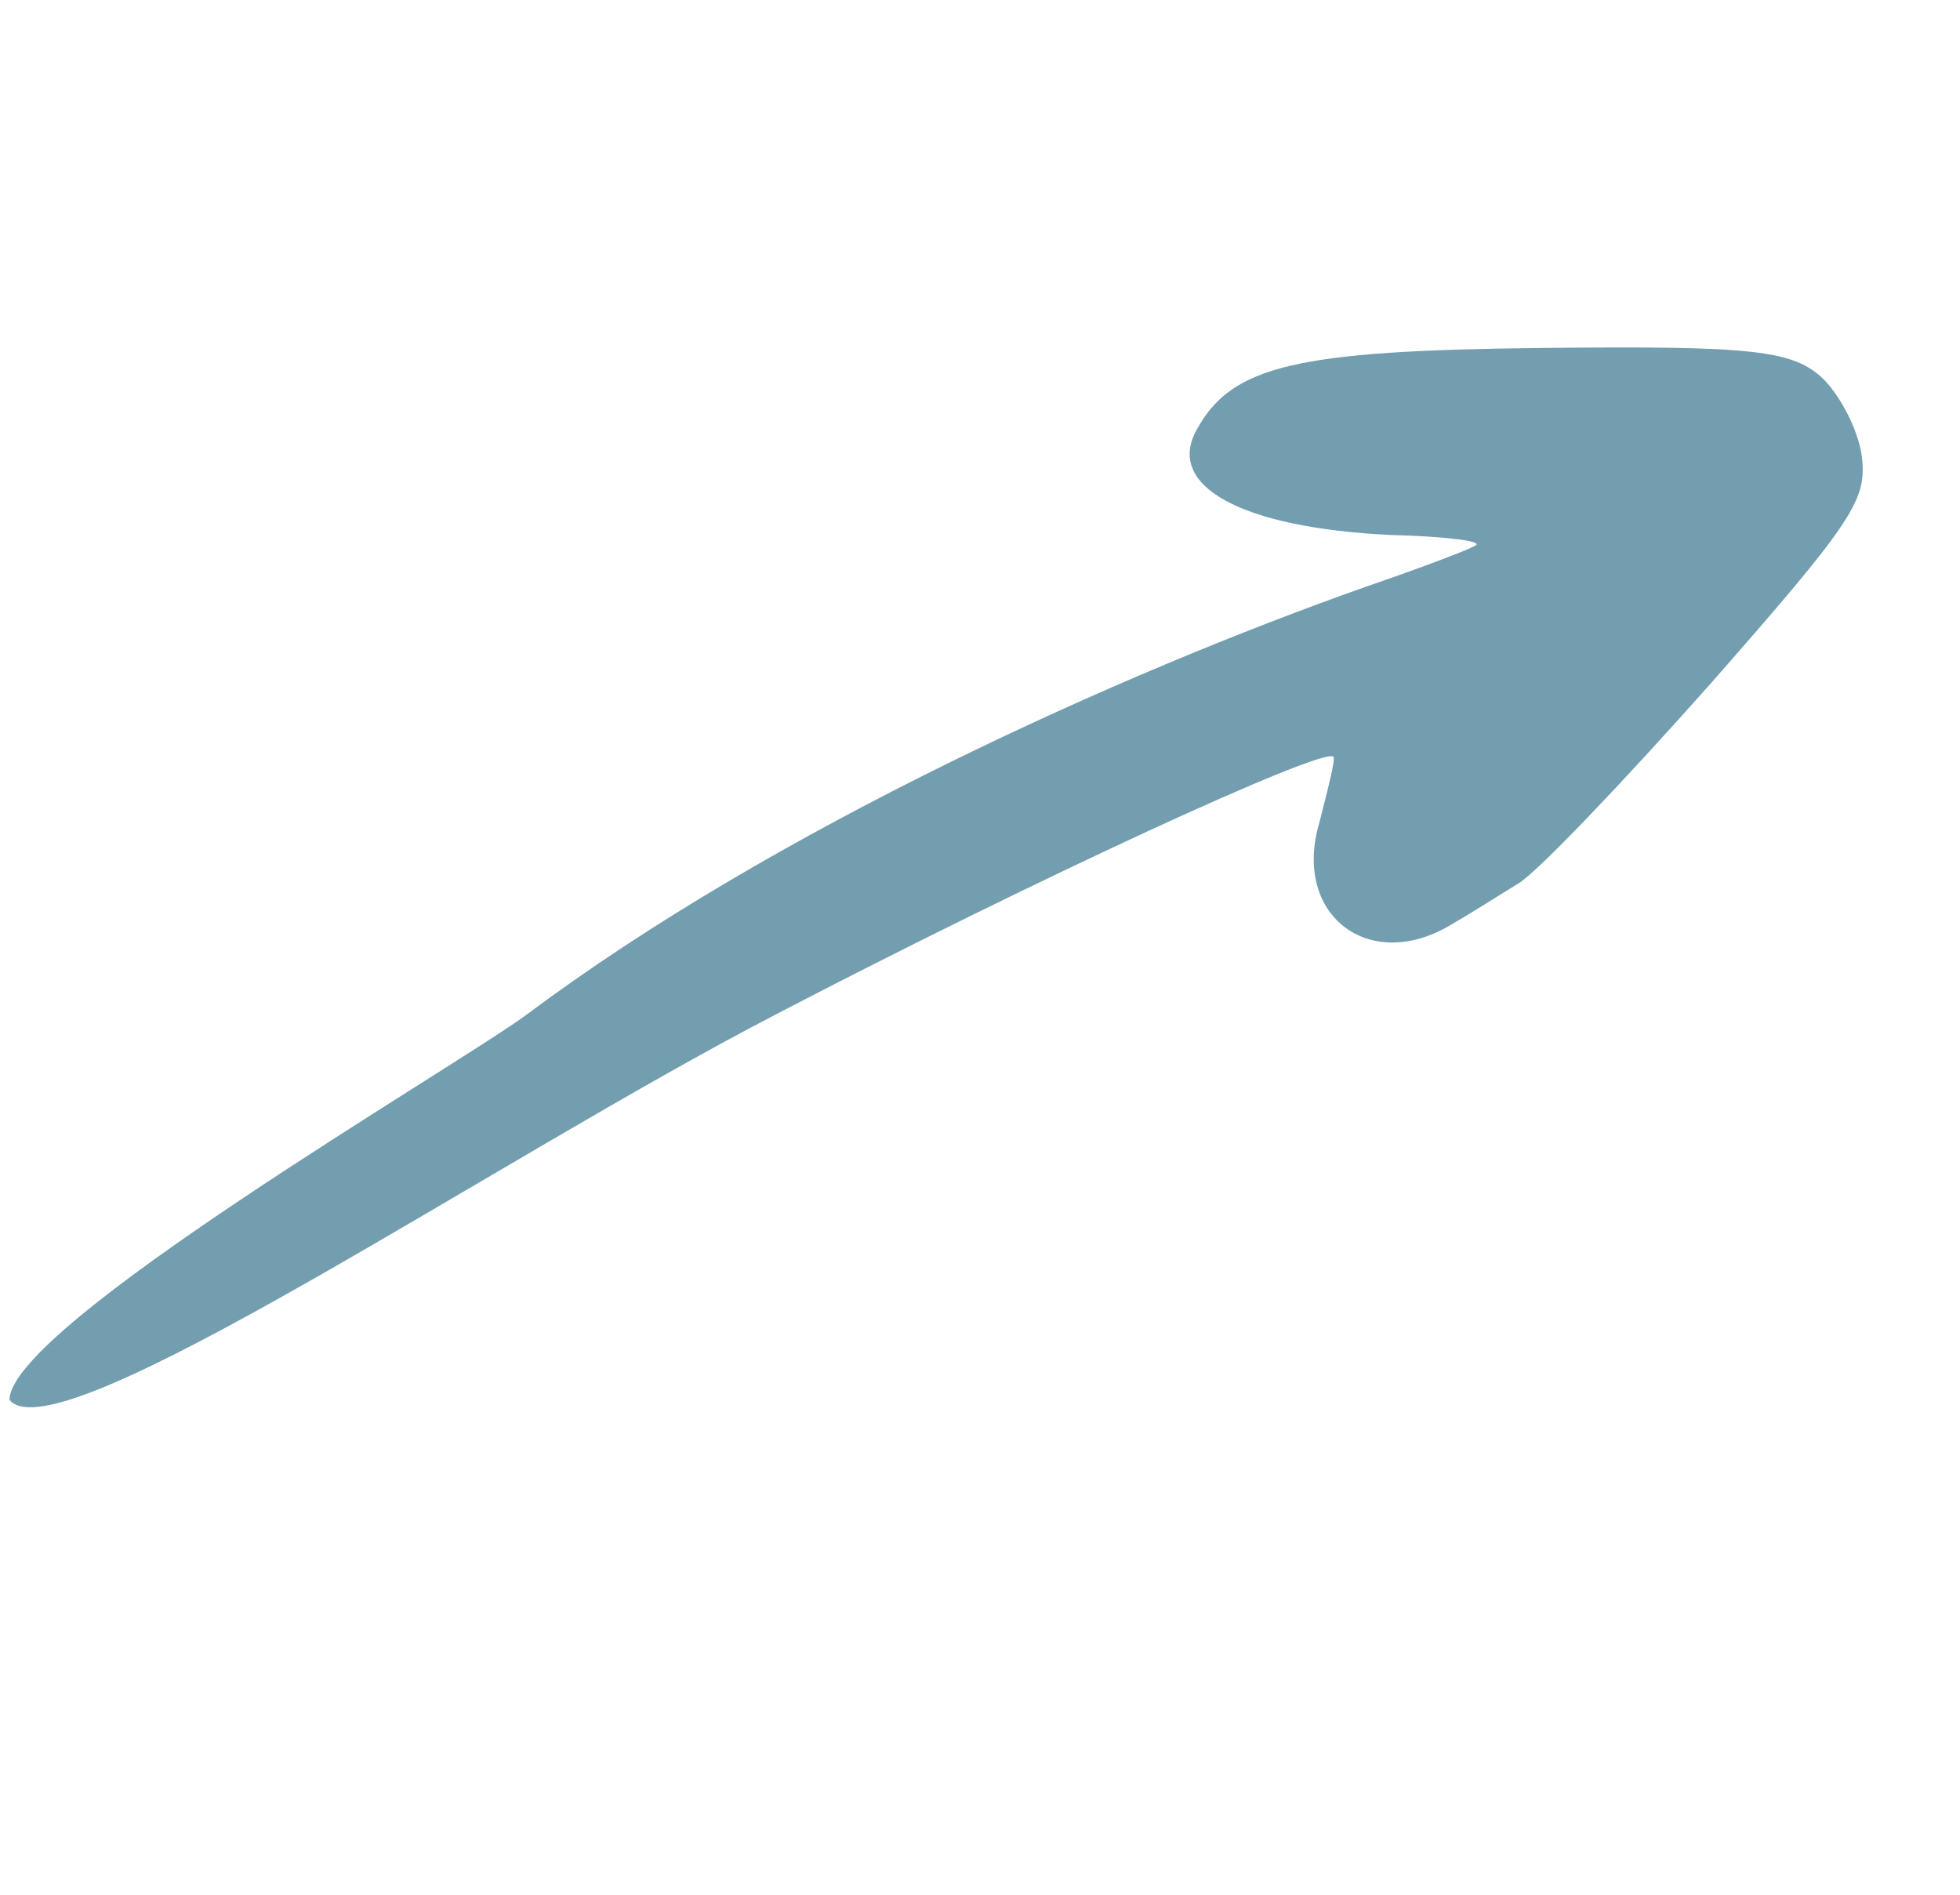 <?xml version="1.0" encoding="UTF-8"?> <svg xmlns="http://www.w3.org/2000/svg" width="60" height="58" viewBox="0 0 60 58" fill="none"><path d="M47.191 10.652C39.672 10.731 37.712 11.193 36.637 13.147C35.67 14.865 37.96 16.154 42.567 16.376C44.138 16.416 45.33 16.55 45.19 16.683C45.085 16.782 43.567 17.358 41.809 17.962C34.326 20.605 23.718 25.377 16.123 31.058C13.928 32.675 0.292 40.588 0.292 42.852C1.745 44.634 15.252 35.453 23.736 31.06C31.668 26.925 40.52 22.849 40.82 23.164C40.886 23.234 40.659 24.117 40.392 25.169C39.532 28.051 41.979 29.857 44.515 28.248C45.035 27.954 45.904 27.396 46.494 27.035C47.084 26.675 49.719 23.907 52.358 20.934C56.618 16.09 57.115 15.351 57.01 14.118C56.962 13.365 56.443 12.258 55.845 11.628C54.912 10.715 53.719 10.582 47.191 10.652Z" fill="#729EB0"></path></svg> 